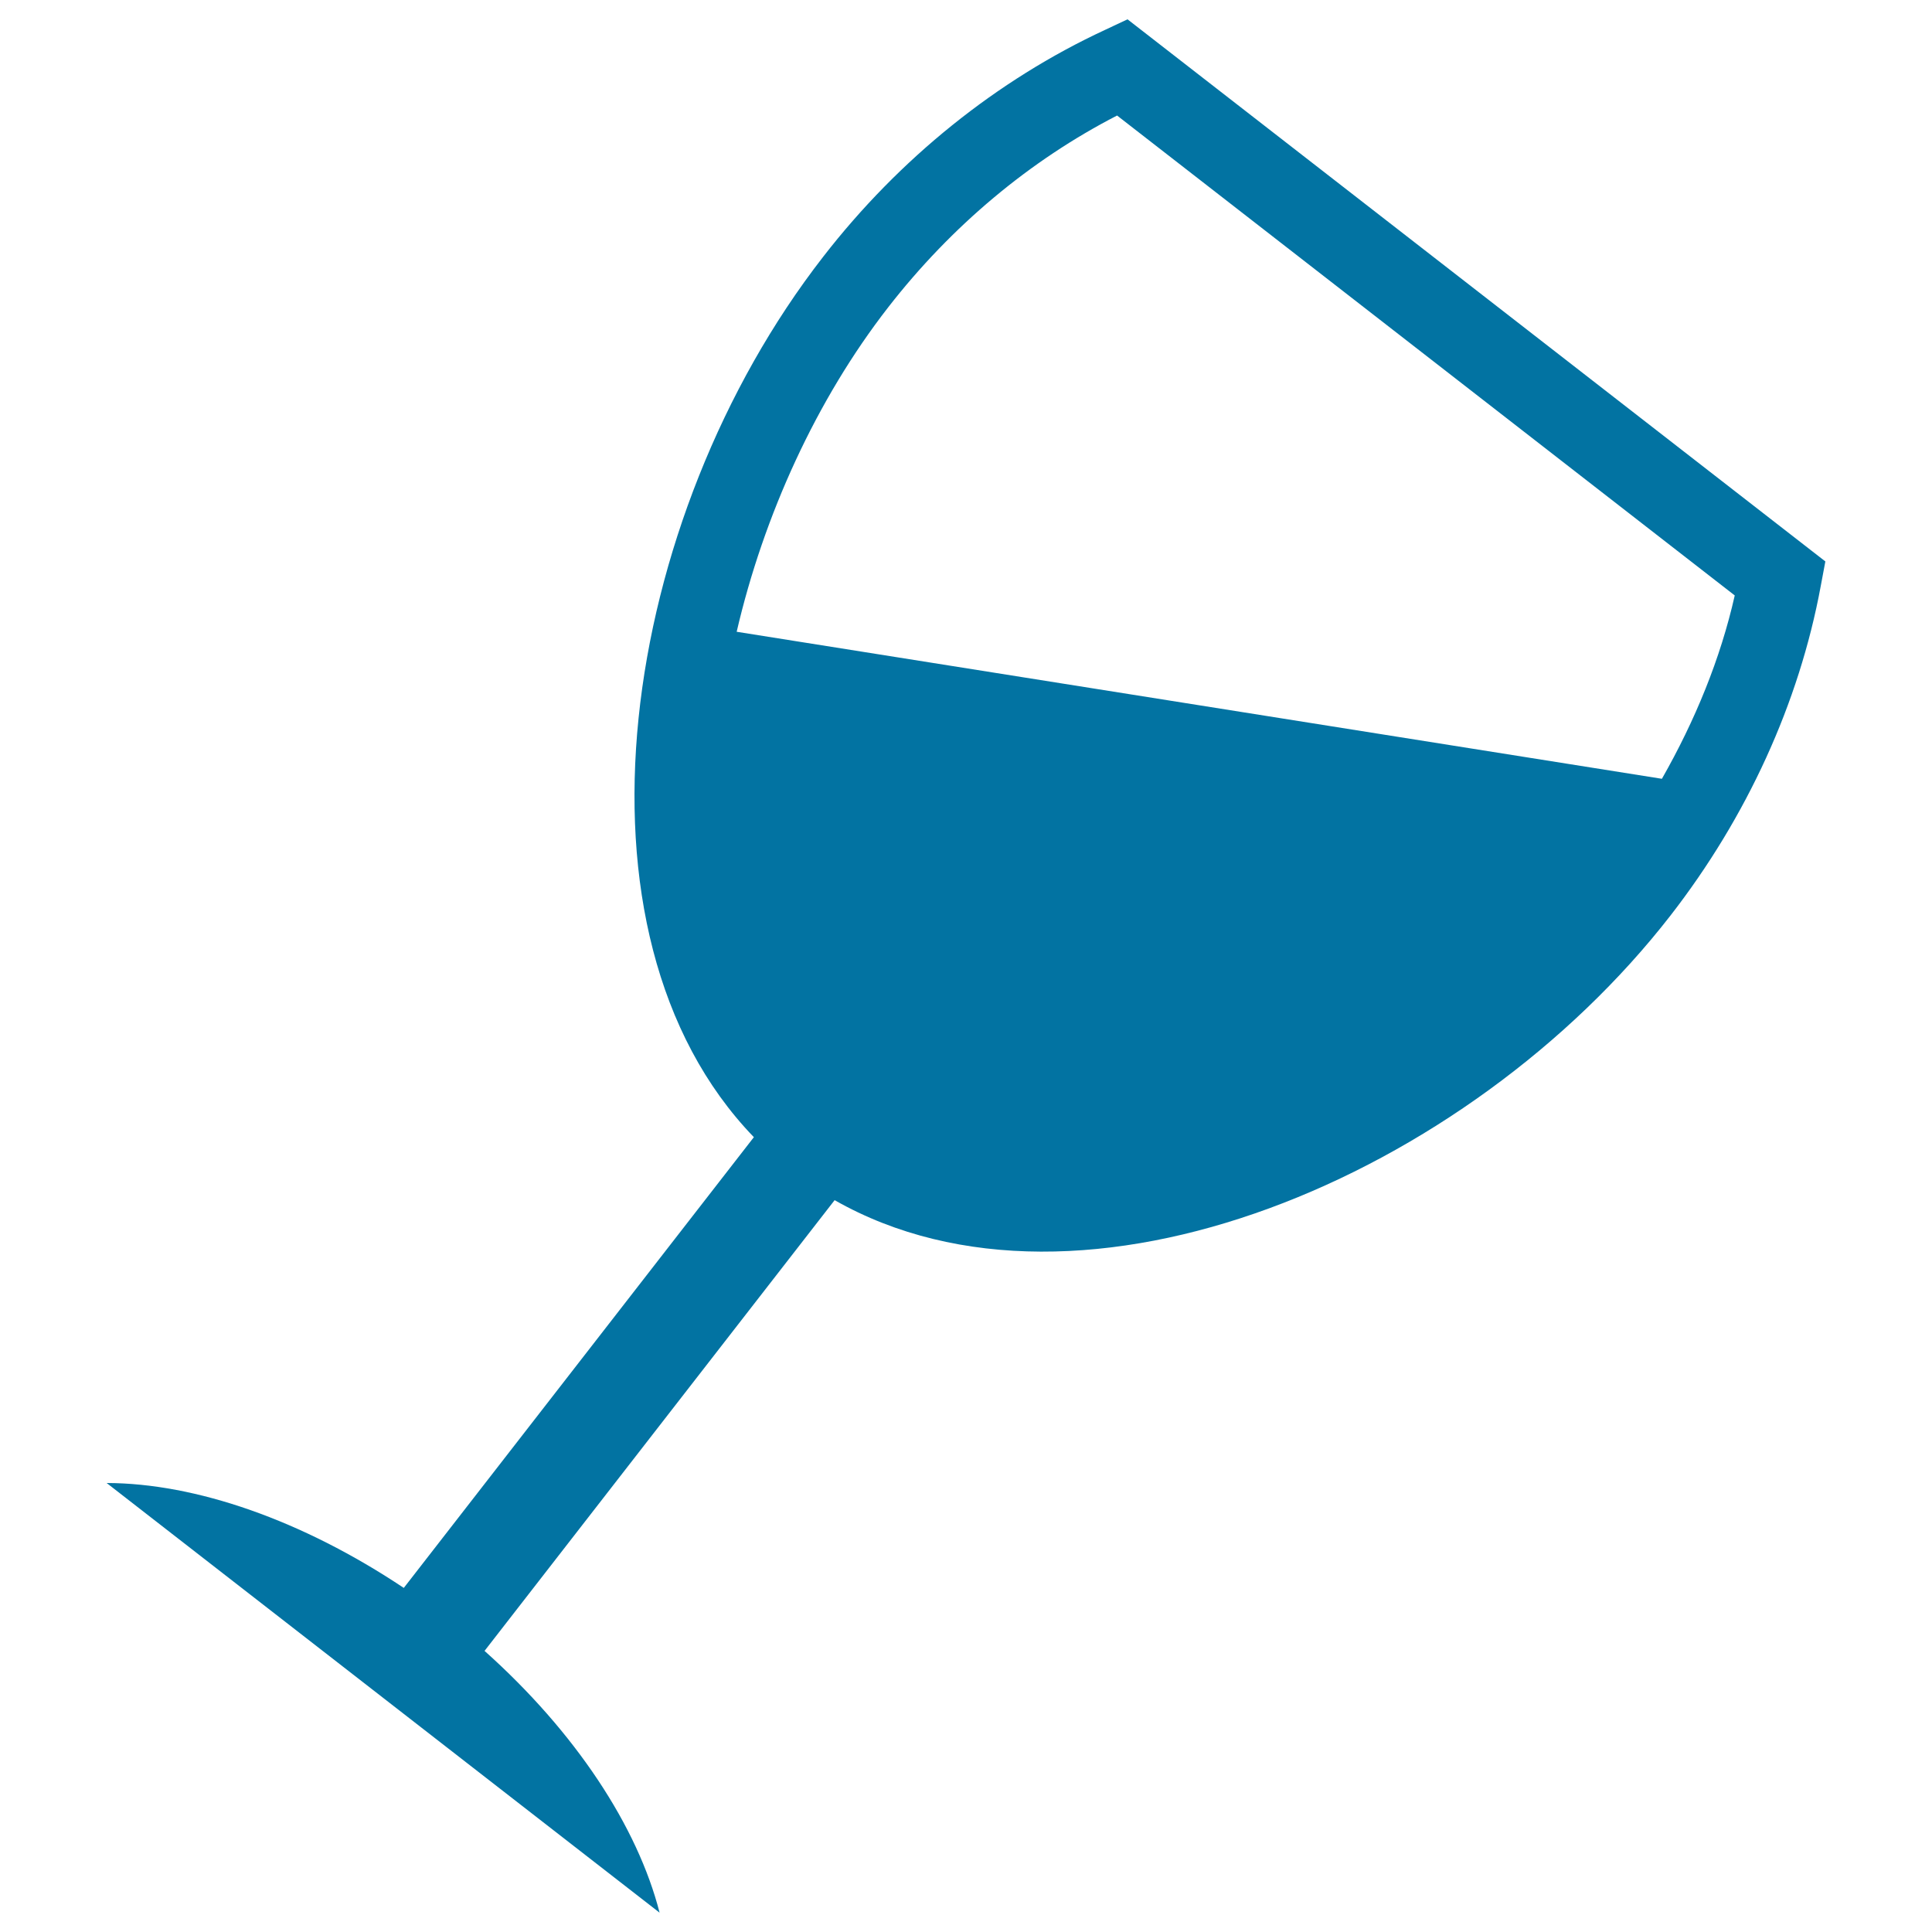 <svg xmlns="http://www.w3.org/2000/svg" viewBox="0 0 1000 1000" style="fill:#0273a2">
<title>Wine Drink Glass SVG icon</title>
<g><path d="M583.6,10l-11.7,5.5C516.1,41.4,465.5,82,426,133c-104.9,135-137.8,349.9-35.8,455.6L209,821.9c-52.6-35.1-107.7-54.2-153.8-54.3L341.4,990c-11.4-44.6-43.5-93.4-90.6-135.5L432,621.2c127.8,72.7,327.8-12.3,432.7-147.4c39.5-50.9,66.5-109.9,77.7-170.4l2.4-12.8L583.6,10z M860.2,403.1l-478.9-76.1c14-60.3,41.3-120.2,78.4-167.9c32.7-42.1,73.4-76.1,118.5-99.3l319.7,248.4C890.5,341,877.4,372.9,860.2,403.1z"/></g>
</svg>